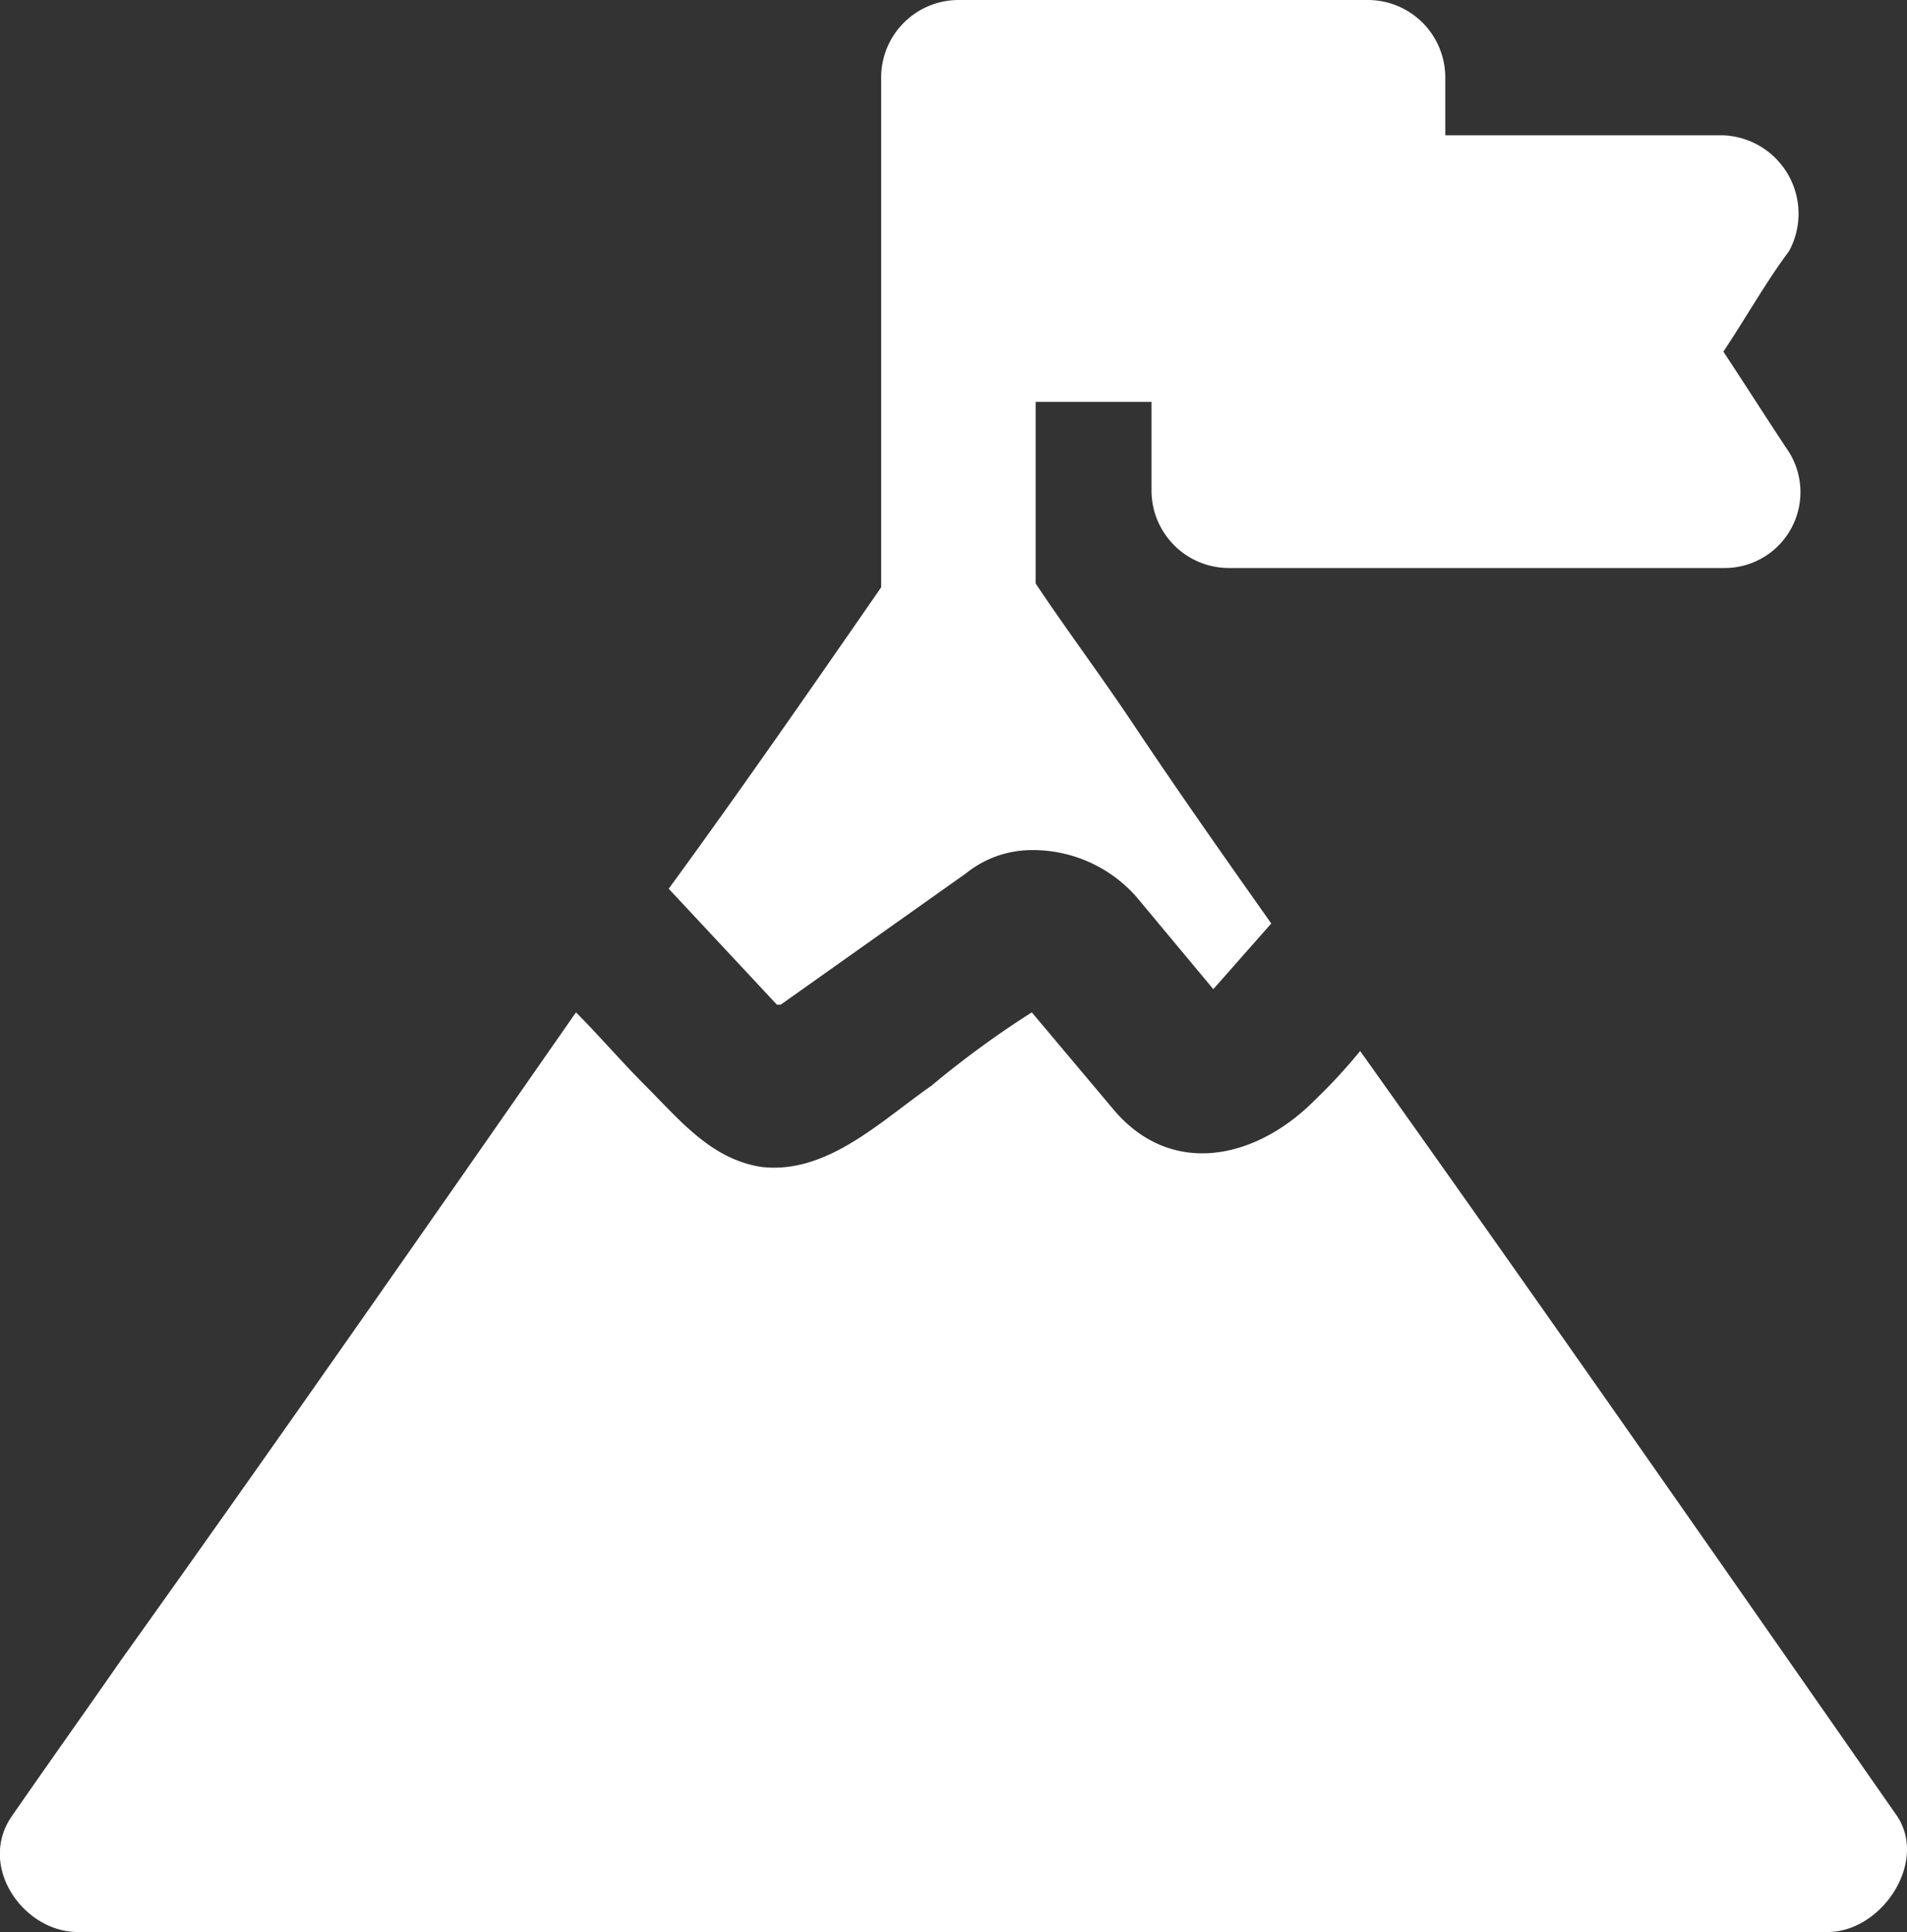 <svg xmlns="http://www.w3.org/2000/svg" width="76.125" height="77.1" viewBox="0 0 76.125 77.1">
  <rect x="0" y="0" width="76.125" height="77.1" fill="#333333" stroke="none"/>
  <g id="goal" transform="translate(-7.289 -7.1)">
    <path id="Path_3587" data-name="Path 3587" d="M29.072,47.192l7.4-5.243a4.187,4.187,0,0,1,2.621-.925,5.507,5.507,0,0,1,4.163,1.85l3.084,3.7,2.313-2.621c-1.85-2.621-3.7-5.243-5.551-8.018-1.234-1.85-2.621-3.7-3.855-5.551V23.137h4.626v3.547a3.093,3.093,0,0,0,3.084,3.084H66.7a3.028,3.028,0,0,0,2.621-4.626c-.925-1.388-1.7-2.621-2.621-4.009.925-1.388,1.7-2.776,2.621-4.009A3.131,3.131,0,0,0,66.7,12.5h-11.1V10.184A3.093,3.093,0,0,0,52.51,7.1H36.165a3.093,3.093,0,0,0-3.084,3.084V30.538c-2.776,4.009-5.551,8.018-8.481,12.028l4.318,4.626Z" transform="translate(9.383)" fill="#fff"/>
    <path id="Path_3588" data-name="Path 3588" d="M83.018,65.373C75.925,55.2,68.832,45.019,61.584,34.842a21.9,21.9,0,0,1-1.85,2c-2.313,2.313-5.705,3.084-8.018.308L48.477,33.3a38.183,38.183,0,0,0-4.009,2.93c-2,1.388-4.163,3.547-6.785,3.238-2-.308-3.238-1.85-4.626-3.238-.925-.925-1.85-2-2.776-2.93-6.014,8.635-12.028,17.27-18.2,25.906-1.388,2-2.93,4.163-4.318,6.168S8.231,70,10.39,70H80.243C82.4,70,84.252,67.224,83.018,65.373Z" transform="translate(0 14.2)" fill="#fff"/>
  </g>
</svg>
